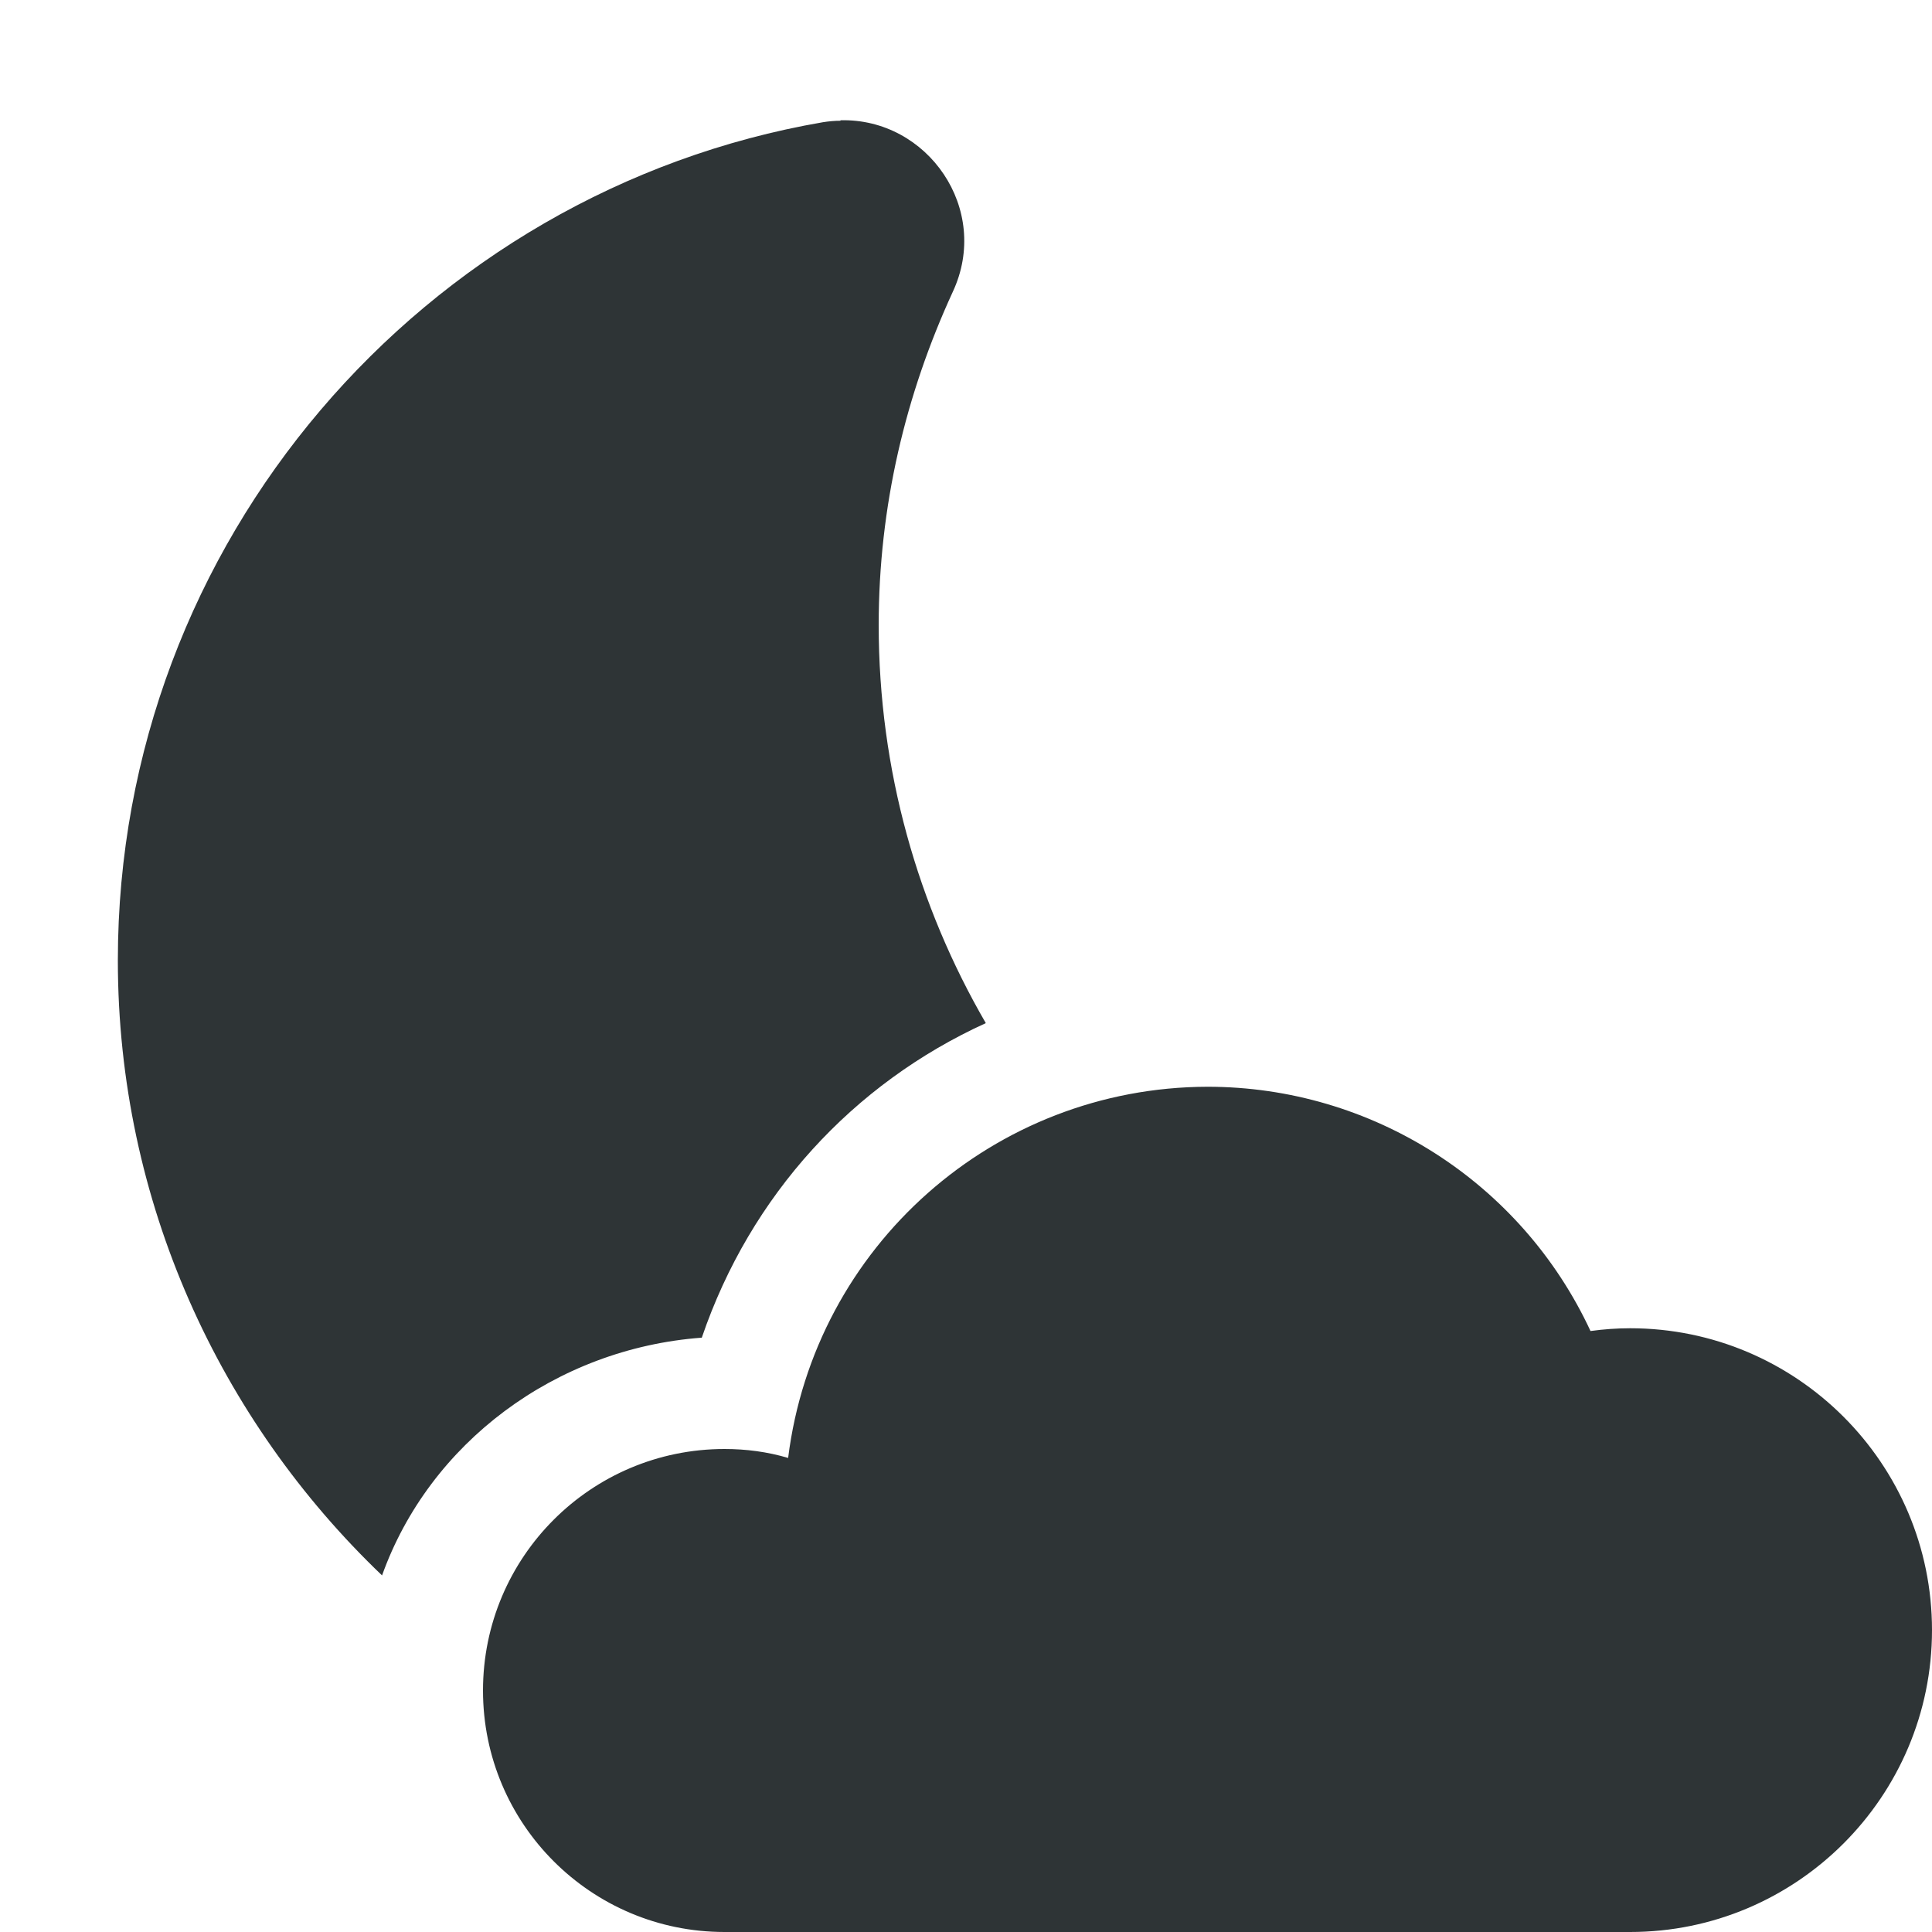 <?xml version="1.0" encoding="UTF-8"?>
<!-- Uploaded to: SVG Repo, www.svgrepo.com, Generator: SVG Repo Mixer Tools -->
<svg width="800px" height="800px" viewBox="0 0 16 16" xmlns="http://www.w3.org/2000/svg">
    <path d="m 6.961 1 c -0.047 0 -0.094 0.004 -0.145 0.012 c -3.309 0.57 -5.84 3.473 -5.84 6.941 c 0 2 0.844 3.809 2.188 5.094 c 0.391 -1.094 1.434 -1.879 2.648 -1.969 c 0.402 -1.18 1.254 -2.105 2.352 -2.605 c -0.562 -0.969 -0.887 -2.094 -0.887 -3.297 c 0 -0.984 0.223 -1.91 0.613 -2.758 c 0.32 -0.684 -0.207 -1.441 -0.93 -1.422 z m 3.039 8 c -1.766 0.004 -3.254 1.32 -3.473 3.074 c -0.172 -0.051 -0.348 -0.074 -0.527 -0.074 c -1.105 0 -2 0.895 -2 2 s 0.895 2 2 2 h 7.5 c 1.379 0 2.5 -1.121 2.5 -2.5 s -1.121 -2.5 -2.5 -2.5 c -0.109 0 -0.219 0.008 -0.328 0.023 c -0.574 -1.234 -1.812 -2.023 -3.172 -2.023 z m 0 0" fill="#2e3436"/>
</svg>